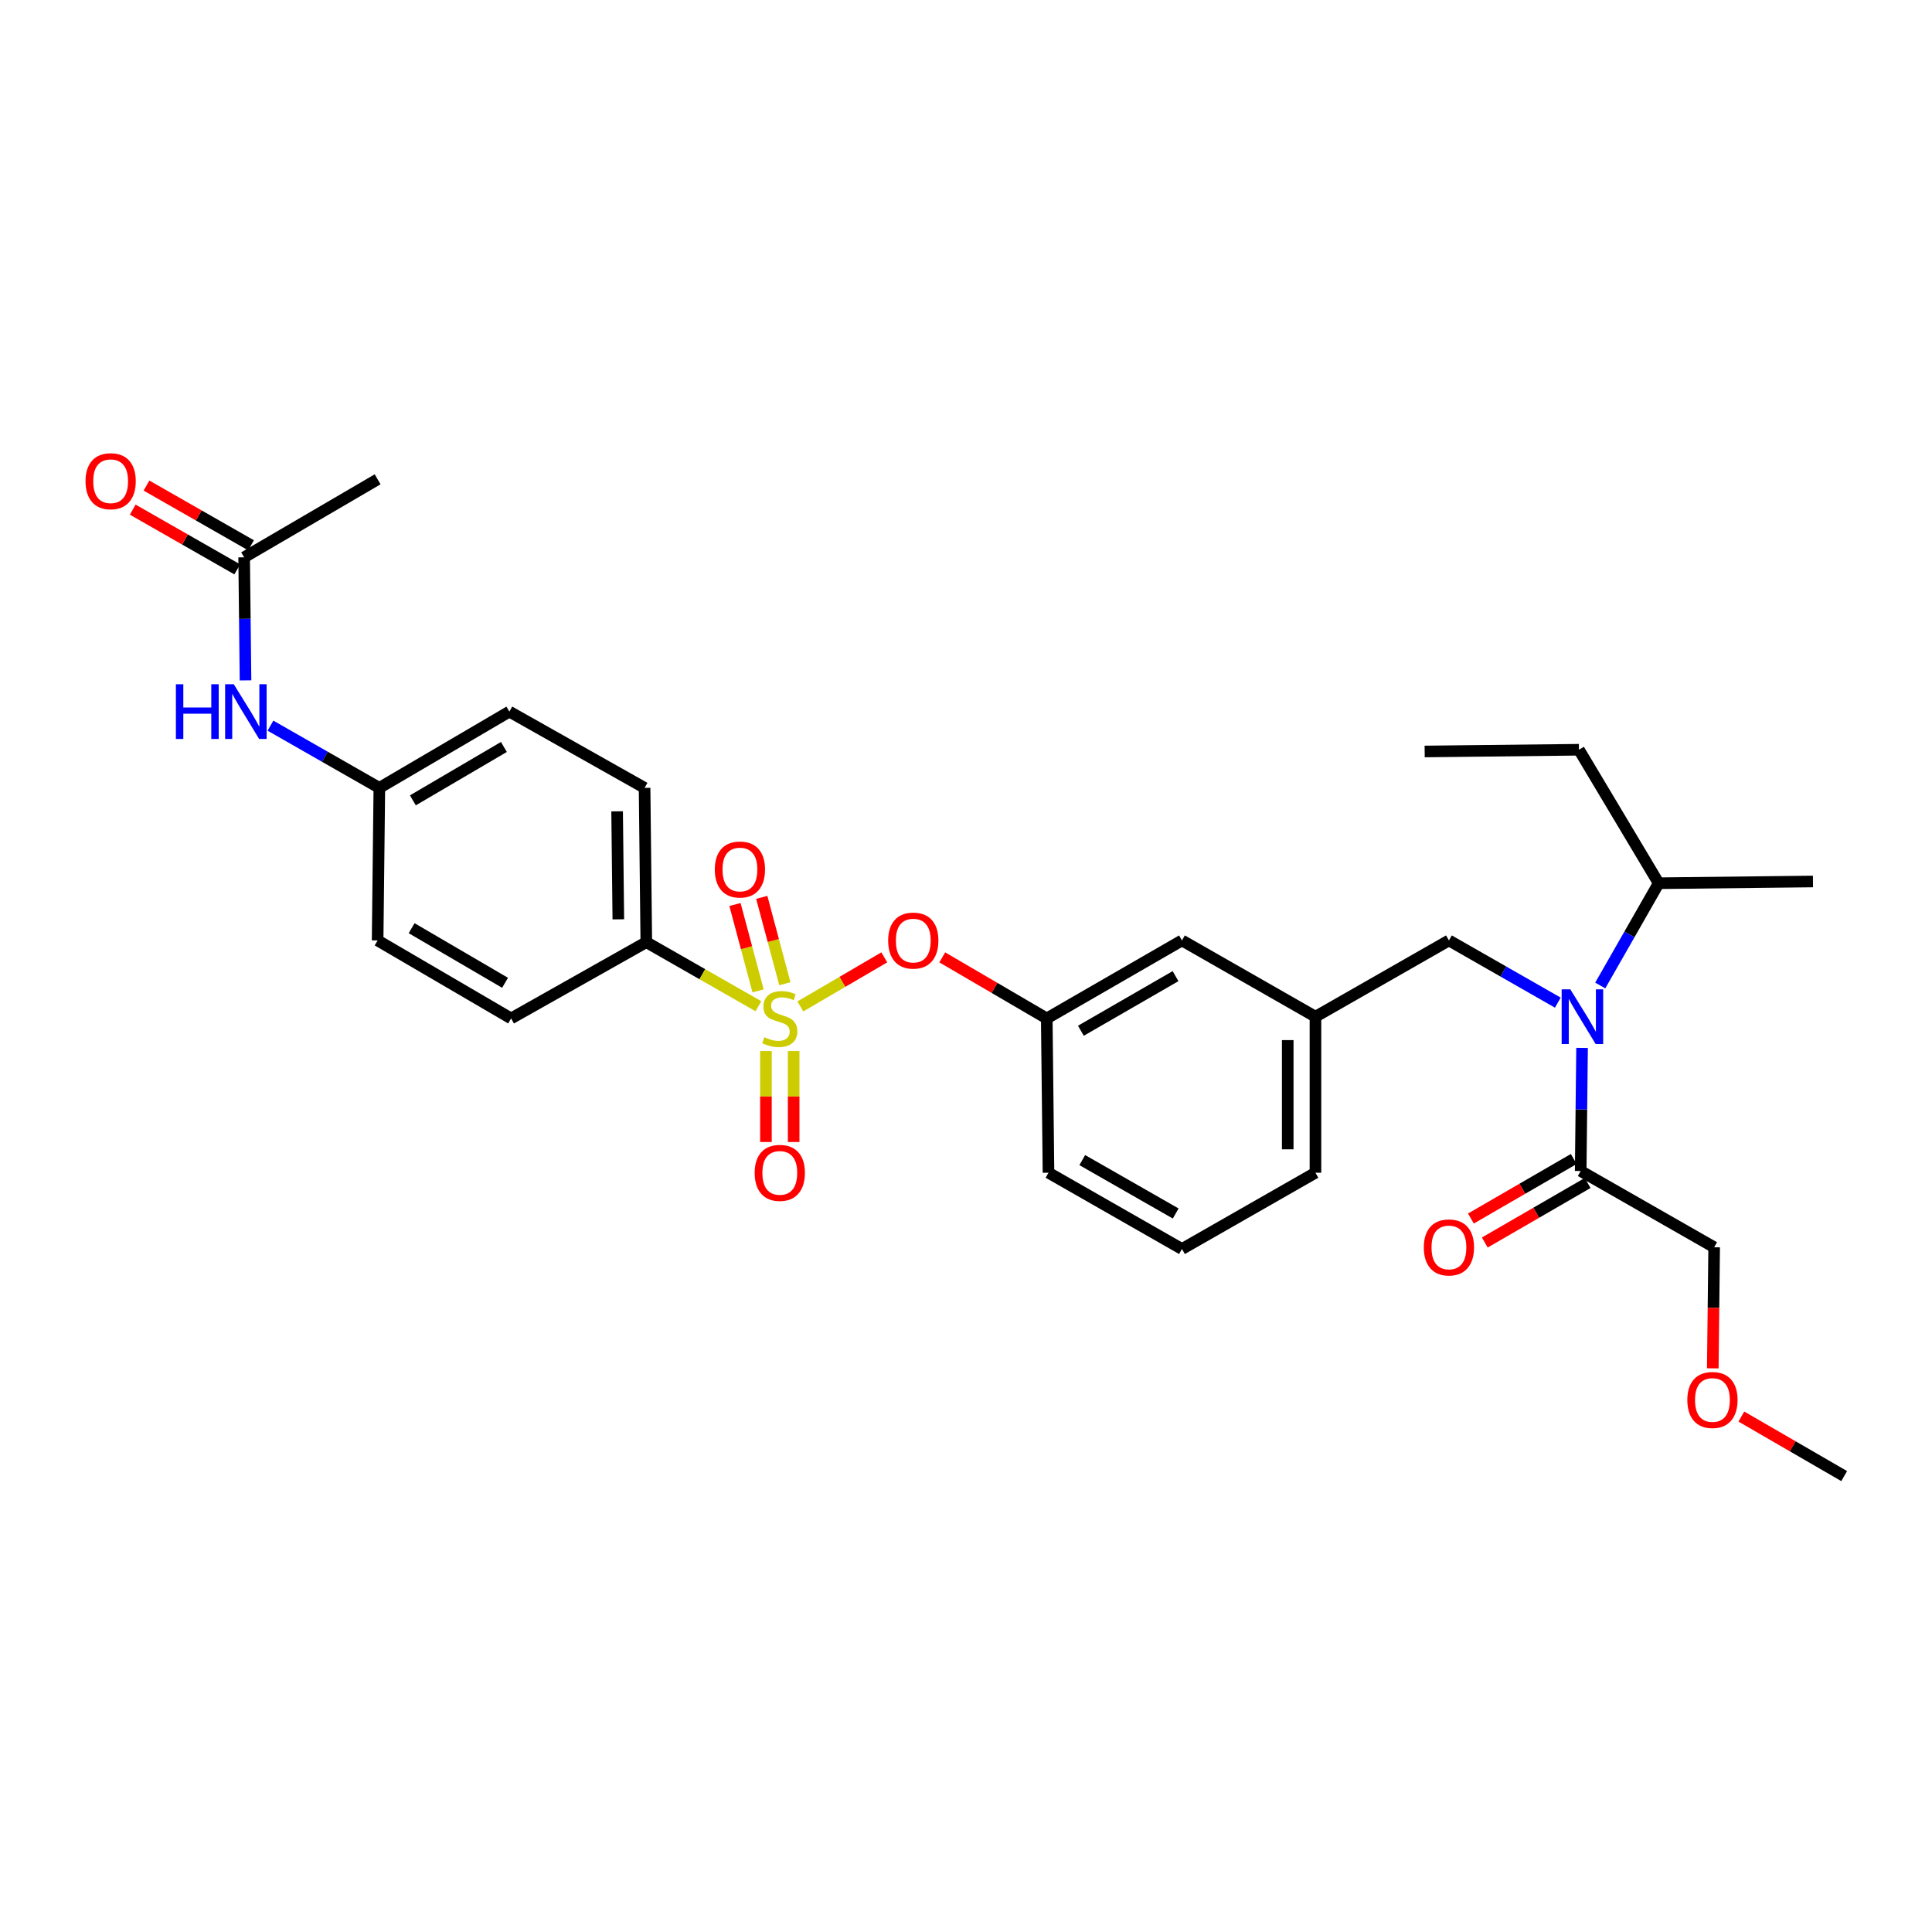 <?xml version='1.0' encoding='iso-8859-1'?>
<svg version='1.1' baseProfile='full'
              xmlns='http://www.w3.org/2000/svg'
                      xmlns:rdkit='http://www.rdkit.org/xml'
                      xmlns:xlink='http://www.w3.org/1999/xlink'
                  xml:space='preserve'
width='1000px' height='1000px' viewBox='0 0 1000 1000'>
<!-- END OF HEADER -->
<rect style='opacity:1.0;fill:#FFFFFF;stroke:none' width='1000' height='1000' x='0' y='0'> </rect>
<path class='bond-0' d='M 814.567,599.896 L 787.952,615.302' style='fill:none;fill-rule:evenodd;stroke:#000000;stroke-width:6px;stroke-linecap:butt;stroke-linejoin:miter;stroke-opacity:1' />
<path class='bond-0' d='M 787.952,615.302 L 761.337,630.708' style='fill:none;fill-rule:evenodd;stroke:#FF0000;stroke-width:6px;stroke-linecap:butt;stroke-linejoin:miter;stroke-opacity:1' />
<path class='bond-0' d='M 821.756,612.315 L 795.141,627.721' style='fill:none;fill-rule:evenodd;stroke:#000000;stroke-width:6px;stroke-linecap:butt;stroke-linejoin:miter;stroke-opacity:1' />
<path class='bond-0' d='M 795.141,627.721 L 768.526,643.127' style='fill:none;fill-rule:evenodd;stroke:#FF0000;stroke-width:6px;stroke-linecap:butt;stroke-linejoin:miter;stroke-opacity:1' />
<path class='bond-1' d='M 818.161,606.106 L 887.246,645.583' style='fill:none;fill-rule:evenodd;stroke:#000000;stroke-width:6px;stroke-linecap:butt;stroke-linejoin:miter;stroke-opacity:1' />
<path class='bond-2' d='M 818.161,606.106 L 818.517,574.252' style='fill:none;fill-rule:evenodd;stroke:#000000;stroke-width:6px;stroke-linecap:butt;stroke-linejoin:miter;stroke-opacity:1' />
<path class='bond-2' d='M 818.517,574.252 L 818.874,542.399' style='fill:none;fill-rule:evenodd;stroke:#0000FF;stroke-width:6px;stroke-linecap:butt;stroke-linejoin:miter;stroke-opacity:1' />
<path class='bond-3' d='M 749.961,486.765 L 680.876,526.243' style='fill:none;fill-rule:evenodd;stroke:#000000;stroke-width:6px;stroke-linecap:butt;stroke-linejoin:miter;stroke-opacity:1' />
<path class='bond-4' d='M 749.961,486.765 L 778.143,502.867' style='fill:none;fill-rule:evenodd;stroke:#000000;stroke-width:6px;stroke-linecap:butt;stroke-linejoin:miter;stroke-opacity:1' />
<path class='bond-4' d='M 778.143,502.867 L 806.325,518.969' style='fill:none;fill-rule:evenodd;stroke:#0000FF;stroke-width:6px;stroke-linecap:butt;stroke-linejoin:miter;stroke-opacity:1' />
<path class='bond-5' d='M 828.282,510.093 L 843.407,483.626' style='fill:none;fill-rule:evenodd;stroke:#0000FF;stroke-width:6px;stroke-linecap:butt;stroke-linejoin:miter;stroke-opacity:1' />
<path class='bond-5' d='M 843.407,483.626 L 858.531,457.158' style='fill:none;fill-rule:evenodd;stroke:#000000;stroke-width:6px;stroke-linecap:butt;stroke-linejoin:miter;stroke-opacity:1' />
<path class='bond-6' d='M 887.246,645.583 L 886.892,676.917' style='fill:none;fill-rule:evenodd;stroke:#000000;stroke-width:6px;stroke-linecap:butt;stroke-linejoin:miter;stroke-opacity:1' />
<path class='bond-6' d='M 886.892,676.917 L 886.538,708.251' style='fill:none;fill-rule:evenodd;stroke:#FF0000;stroke-width:6px;stroke-linecap:butt;stroke-linejoin:miter;stroke-opacity:1' />
<path class='bond-7' d='M 858.531,457.158 L 817.261,388.065' style='fill:none;fill-rule:evenodd;stroke:#000000;stroke-width:6px;stroke-linecap:butt;stroke-linejoin:miter;stroke-opacity:1' />
<path class='bond-8' d='M 858.531,457.158 L 938.394,456.257' style='fill:none;fill-rule:evenodd;stroke:#000000;stroke-width:6px;stroke-linecap:butt;stroke-linejoin:miter;stroke-opacity:1' />
<path class='bond-9' d='M 817.261,388.065 L 737.406,388.966' style='fill:none;fill-rule:evenodd;stroke:#000000;stroke-width:6px;stroke-linecap:butt;stroke-linejoin:miter;stroke-opacity:1' />
<path class='bond-10' d='M 680.876,606.998 L 680.876,526.243' style='fill:none;fill-rule:evenodd;stroke:#000000;stroke-width:6px;stroke-linecap:butt;stroke-linejoin:miter;stroke-opacity:1' />
<path class='bond-10' d='M 666.527,594.885 L 666.527,538.356' style='fill:none;fill-rule:evenodd;stroke:#000000;stroke-width:6px;stroke-linecap:butt;stroke-linejoin:miter;stroke-opacity:1' />
<path class='bond-11' d='M 680.876,606.998 L 611.784,646.483' style='fill:none;fill-rule:evenodd;stroke:#000000;stroke-width:6px;stroke-linecap:butt;stroke-linejoin:miter;stroke-opacity:1' />
<path class='bond-12' d='M 680.876,526.243 L 611.784,486.765' style='fill:none;fill-rule:evenodd;stroke:#000000;stroke-width:6px;stroke-linecap:butt;stroke-linejoin:miter;stroke-opacity:1' />
<path class='bond-13' d='M 611.784,486.765 L 541.798,527.143' style='fill:none;fill-rule:evenodd;stroke:#000000;stroke-width:6px;stroke-linecap:butt;stroke-linejoin:miter;stroke-opacity:1' />
<path class='bond-13' d='M 608.457,505.251 L 559.467,533.516' style='fill:none;fill-rule:evenodd;stroke:#000000;stroke-width:6px;stroke-linecap:butt;stroke-linejoin:miter;stroke-opacity:1' />
<path class='bond-14' d='M 541.798,527.143 L 542.699,606.998' style='fill:none;fill-rule:evenodd;stroke:#000000;stroke-width:6px;stroke-linecap:butt;stroke-linejoin:miter;stroke-opacity:1' />
<path class='bond-15' d='M 541.798,527.143 L 514.756,511.338' style='fill:none;fill-rule:evenodd;stroke:#000000;stroke-width:6px;stroke-linecap:butt;stroke-linejoin:miter;stroke-opacity:1' />
<path class='bond-15' d='M 514.756,511.338 L 487.713,495.533' style='fill:none;fill-rule:evenodd;stroke:#FF0000;stroke-width:6px;stroke-linecap:butt;stroke-linejoin:miter;stroke-opacity:1' />
<path class='bond-16' d='M 542.699,606.998 L 611.784,646.483' style='fill:none;fill-rule:evenodd;stroke:#000000;stroke-width:6px;stroke-linecap:butt;stroke-linejoin:miter;stroke-opacity:1' />
<path class='bond-16' d='M 560.182,600.463 L 608.541,628.102' style='fill:none;fill-rule:evenodd;stroke:#000000;stroke-width:6px;stroke-linecap:butt;stroke-linejoin:miter;stroke-opacity:1' />
<path class='bond-17' d='M 334.527,487.666 L 333.634,407.803' style='fill:none;fill-rule:evenodd;stroke:#000000;stroke-width:6px;stroke-linecap:butt;stroke-linejoin:miter;stroke-opacity:1' />
<path class='bond-17' d='M 320.045,475.847 L 319.42,419.943' style='fill:none;fill-rule:evenodd;stroke:#000000;stroke-width:6px;stroke-linecap:butt;stroke-linejoin:miter;stroke-opacity:1' />
<path class='bond-18' d='M 334.527,487.666 L 264.541,527.143' style='fill:none;fill-rule:evenodd;stroke:#000000;stroke-width:6px;stroke-linecap:butt;stroke-linejoin:miter;stroke-opacity:1' />
<path class='bond-19' d='M 334.527,487.666 L 363.539,504.243' style='fill:none;fill-rule:evenodd;stroke:#000000;stroke-width:6px;stroke-linecap:butt;stroke-linejoin:miter;stroke-opacity:1' />
<path class='bond-19' d='M 363.539,504.243 L 392.551,520.819' style='fill:none;fill-rule:evenodd;stroke:#CCCC00;stroke-width:6px;stroke-linecap:butt;stroke-linejoin:miter;stroke-opacity:1' />
<path class='bond-20' d='M 126.364,288.471 L 126.723,320.32' style='fill:none;fill-rule:evenodd;stroke:#000000;stroke-width:6px;stroke-linecap:butt;stroke-linejoin:miter;stroke-opacity:1' />
<path class='bond-20' d='M 126.723,320.32 L 127.082,352.17' style='fill:none;fill-rule:evenodd;stroke:#0000FF;stroke-width:6px;stroke-linecap:butt;stroke-linejoin:miter;stroke-opacity:1' />
<path class='bond-21' d='M 129.923,282.242 L 102.871,266.785' style='fill:none;fill-rule:evenodd;stroke:#000000;stroke-width:6px;stroke-linecap:butt;stroke-linejoin:miter;stroke-opacity:1' />
<path class='bond-21' d='M 102.871,266.785 L 75.82,251.329' style='fill:none;fill-rule:evenodd;stroke:#FF0000;stroke-width:6px;stroke-linecap:butt;stroke-linejoin:miter;stroke-opacity:1' />
<path class='bond-21' d='M 122.804,294.701 L 95.752,279.244' style='fill:none;fill-rule:evenodd;stroke:#000000;stroke-width:6px;stroke-linecap:butt;stroke-linejoin:miter;stroke-opacity:1' />
<path class='bond-21' d='M 95.752,279.244 L 68.701,263.788' style='fill:none;fill-rule:evenodd;stroke:#FF0000;stroke-width:6px;stroke-linecap:butt;stroke-linejoin:miter;stroke-opacity:1' />
<path class='bond-22' d='M 126.364,288.471 L 195.457,248.093' style='fill:none;fill-rule:evenodd;stroke:#000000;stroke-width:6px;stroke-linecap:butt;stroke-linejoin:miter;stroke-opacity:1' />
<path class='bond-23' d='M 139.994,375.6 L 168.172,391.702' style='fill:none;fill-rule:evenodd;stroke:#0000FF;stroke-width:6px;stroke-linecap:butt;stroke-linejoin:miter;stroke-opacity:1' />
<path class='bond-23' d='M 168.172,391.702 L 196.349,407.803' style='fill:none;fill-rule:evenodd;stroke:#000000;stroke-width:6px;stroke-linecap:butt;stroke-linejoin:miter;stroke-opacity:1' />
<path class='bond-24' d='M 457.712,495.532 L 435.989,508.227' style='fill:none;fill-rule:evenodd;stroke:#FF0000;stroke-width:6px;stroke-linecap:butt;stroke-linejoin:miter;stroke-opacity:1' />
<path class='bond-24' d='M 435.989,508.227 L 414.266,520.922' style='fill:none;fill-rule:evenodd;stroke:#CCCC00;stroke-width:6px;stroke-linecap:butt;stroke-linejoin:miter;stroke-opacity:1' />
<path class='bond-25' d='M 396.445,544.02 L 396.445,567.562' style='fill:none;fill-rule:evenodd;stroke:#CCCC00;stroke-width:6px;stroke-linecap:butt;stroke-linejoin:miter;stroke-opacity:1' />
<path class='bond-25' d='M 396.445,567.562 L 396.445,591.104' style='fill:none;fill-rule:evenodd;stroke:#FF0000;stroke-width:6px;stroke-linecap:butt;stroke-linejoin:miter;stroke-opacity:1' />
<path class='bond-25' d='M 410.795,544.02 L 410.795,567.562' style='fill:none;fill-rule:evenodd;stroke:#CCCC00;stroke-width:6px;stroke-linecap:butt;stroke-linejoin:miter;stroke-opacity:1' />
<path class='bond-25' d='M 410.795,567.562 L 410.795,591.104' style='fill:none;fill-rule:evenodd;stroke:#FF0000;stroke-width:6px;stroke-linecap:butt;stroke-linejoin:miter;stroke-opacity:1' />
<path class='bond-26' d='M 406.241,509.173 L 400.261,486.817' style='fill:none;fill-rule:evenodd;stroke:#CCCC00;stroke-width:6px;stroke-linecap:butt;stroke-linejoin:miter;stroke-opacity:1' />
<path class='bond-26' d='M 400.261,486.817 L 394.282,464.461' style='fill:none;fill-rule:evenodd;stroke:#FF0000;stroke-width:6px;stroke-linecap:butt;stroke-linejoin:miter;stroke-opacity:1' />
<path class='bond-26' d='M 392.378,512.88 L 386.399,490.524' style='fill:none;fill-rule:evenodd;stroke:#CCCC00;stroke-width:6px;stroke-linecap:butt;stroke-linejoin:miter;stroke-opacity:1' />
<path class='bond-26' d='M 386.399,490.524 L 380.42,468.169' style='fill:none;fill-rule:evenodd;stroke:#FF0000;stroke-width:6px;stroke-linecap:butt;stroke-linejoin:miter;stroke-opacity:1' />
<path class='bond-27' d='M 333.634,407.803 L 263.649,368.326' style='fill:none;fill-rule:evenodd;stroke:#000000;stroke-width:6px;stroke-linecap:butt;stroke-linejoin:miter;stroke-opacity:1' />
<path class='bond-28' d='M 264.541,527.143 L 195.457,486.765' style='fill:none;fill-rule:evenodd;stroke:#000000;stroke-width:6px;stroke-linecap:butt;stroke-linejoin:miter;stroke-opacity:1' />
<path class='bond-28' d='M 261.419,508.698 L 213.06,480.433' style='fill:none;fill-rule:evenodd;stroke:#000000;stroke-width:6px;stroke-linecap:butt;stroke-linejoin:miter;stroke-opacity:1' />
<path class='bond-29' d='M 196.349,407.803 L 195.457,486.765' style='fill:none;fill-rule:evenodd;stroke:#000000;stroke-width:6px;stroke-linecap:butt;stroke-linejoin:miter;stroke-opacity:1' />
<path class='bond-30' d='M 196.349,407.803 L 263.649,368.326' style='fill:none;fill-rule:evenodd;stroke:#000000;stroke-width:6px;stroke-linecap:butt;stroke-linejoin:miter;stroke-opacity:1' />
<path class='bond-30' d='M 213.705,414.259 L 260.814,386.625' style='fill:none;fill-rule:evenodd;stroke:#000000;stroke-width:6px;stroke-linecap:butt;stroke-linejoin:miter;stroke-opacity:1' />
<path class='bond-31' d='M 901.323,733.211 L 927.934,748.616' style='fill:none;fill-rule:evenodd;stroke:#FF0000;stroke-width:6px;stroke-linecap:butt;stroke-linejoin:miter;stroke-opacity:1' />
<path class='bond-31' d='M 927.934,748.616 L 954.545,764.022' style='fill:none;fill-rule:evenodd;stroke:#000000;stroke-width:6px;stroke-linecap:butt;stroke-linejoin:miter;stroke-opacity:1' />
<path  class='atom-2' d='M 812.794 512.083
L 822.074 527.083
Q 822.994 528.563, 824.474 531.243
Q 825.954 533.923, 826.034 534.083
L 826.034 512.083
L 829.794 512.083
L 829.794 540.403
L 825.914 540.403
L 815.954 524.003
Q 814.794 522.083, 813.554 519.883
Q 812.354 517.683, 811.994 517.003
L 811.994 540.403
L 808.314 540.403
L 808.314 512.083
L 812.794 512.083
' fill='#0000FF'/>
<path  class='atom-3' d='M 736.961 645.663
Q 736.961 638.863, 740.321 635.063
Q 743.681 631.263, 749.961 631.263
Q 756.241 631.263, 759.601 635.063
Q 762.961 638.863, 762.961 645.663
Q 762.961 652.543, 759.561 656.463
Q 756.161 660.343, 749.961 660.343
Q 743.721 660.343, 740.321 656.463
Q 736.961 652.583, 736.961 645.663
M 749.961 657.143
Q 754.281 657.143, 756.601 654.263
Q 758.961 651.343, 758.961 645.663
Q 758.961 640.103, 756.601 637.303
Q 754.281 634.463, 749.961 634.463
Q 745.641 634.463, 743.281 637.263
Q 740.961 640.063, 740.961 645.663
Q 740.961 651.383, 743.281 654.263
Q 745.641 657.143, 749.961 657.143
' fill='#FF0000'/>
<path  class='atom-15' d='M 91.044 354.166
L 94.885 354.166
L 94.885 366.206
L 109.364 366.206
L 109.364 354.166
L 113.204 354.166
L 113.204 382.486
L 109.364 382.486
L 109.364 369.406
L 94.885 369.406
L 94.885 382.486
L 91.044 382.486
L 91.044 354.166
' fill='#0000FF'/>
<path  class='atom-15' d='M 121.004 354.166
L 130.284 369.166
Q 131.204 370.646, 132.684 373.326
Q 134.164 376.006, 134.244 376.166
L 134.244 354.166
L 138.004 354.166
L 138.004 382.486
L 134.124 382.486
L 124.164 366.086
Q 123.004 364.166, 121.764 361.966
Q 120.564 359.766, 120.204 359.086
L 120.204 382.486
L 116.524 382.486
L 116.524 354.166
L 121.004 354.166
' fill='#0000FF'/>
<path  class='atom-16' d='M 44.271 249.074
Q 44.271 242.274, 47.631 238.474
Q 50.991 234.674, 57.271 234.674
Q 63.551 234.674, 66.911 238.474
Q 70.271 242.274, 70.271 249.074
Q 70.271 255.954, 66.871 259.874
Q 63.471 263.754, 57.271 263.754
Q 51.031 263.754, 47.631 259.874
Q 44.271 255.994, 44.271 249.074
M 57.271 260.554
Q 61.591 260.554, 63.911 257.674
Q 66.271 254.754, 66.271 249.074
Q 66.271 243.514, 63.911 240.714
Q 61.591 237.874, 57.271 237.874
Q 52.951 237.874, 50.591 240.674
Q 48.271 243.474, 48.271 249.074
Q 48.271 254.794, 50.591 257.674
Q 52.951 260.554, 57.271 260.554
' fill='#FF0000'/>
<path  class='atom-17' d='M 459.713 486.845
Q 459.713 480.045, 463.073 476.245
Q 466.433 472.445, 472.713 472.445
Q 478.993 472.445, 482.353 476.245
Q 485.713 480.045, 485.713 486.845
Q 485.713 493.725, 482.313 497.645
Q 478.913 501.525, 472.713 501.525
Q 466.473 501.525, 463.073 497.645
Q 459.713 493.765, 459.713 486.845
M 472.713 498.325
Q 477.033 498.325, 479.353 495.445
Q 481.713 492.525, 481.713 486.845
Q 481.713 481.285, 479.353 478.485
Q 477.033 475.645, 472.713 475.645
Q 468.393 475.645, 466.033 478.445
Q 463.713 481.245, 463.713 486.845
Q 463.713 492.565, 466.033 495.445
Q 468.393 498.325, 472.713 498.325
' fill='#FF0000'/>
<path  class='atom-18' d='M 395.62 536.863
Q 395.94 536.983, 397.26 537.543
Q 398.58 538.103, 400.02 538.463
Q 401.5 538.783, 402.94 538.783
Q 405.62 538.783, 407.18 537.503
Q 408.74 536.183, 408.74 533.903
Q 408.74 532.343, 407.94 531.383
Q 407.18 530.423, 405.98 529.903
Q 404.78 529.383, 402.78 528.783
Q 400.26 528.023, 398.74 527.303
Q 397.26 526.583, 396.18 525.063
Q 395.14 523.543, 395.14 520.983
Q 395.14 517.423, 397.54 515.223
Q 399.98 513.023, 404.78 513.023
Q 408.06 513.023, 411.78 514.583
L 410.86 517.663
Q 407.46 516.263, 404.9 516.263
Q 402.14 516.263, 400.62 517.423
Q 399.1 518.543, 399.14 520.503
Q 399.14 522.023, 399.9 522.943
Q 400.7 523.863, 401.82 524.383
Q 402.98 524.903, 404.9 525.503
Q 407.46 526.303, 408.98 527.103
Q 410.5 527.903, 411.58 529.543
Q 412.7 531.143, 412.7 533.903
Q 412.7 537.823, 410.06 539.943
Q 407.46 542.023, 403.1 542.023
Q 400.58 542.023, 398.66 541.463
Q 396.78 540.943, 394.54 540.023
L 395.62 536.863
' fill='#CCCC00'/>
<path  class='atom-19' d='M 390.62 607.078
Q 390.62 600.278, 393.98 596.478
Q 397.34 592.678, 403.62 592.678
Q 409.9 592.678, 413.26 596.478
Q 416.62 600.278, 416.62 607.078
Q 416.62 613.958, 413.22 617.878
Q 409.82 621.758, 403.62 621.758
Q 397.38 621.758, 393.98 617.878
Q 390.62 613.998, 390.62 607.078
M 403.62 618.558
Q 407.94 618.558, 410.26 615.678
Q 412.62 612.758, 412.62 607.078
Q 412.62 601.518, 410.26 598.718
Q 407.94 595.878, 403.62 595.878
Q 399.3 595.878, 396.94 598.678
Q 394.62 601.478, 394.62 607.078
Q 394.62 612.798, 396.94 615.678
Q 399.3 618.558, 403.62 618.558
' fill='#FF0000'/>
<path  class='atom-20' d='M 369.981 450.055
Q 369.981 443.255, 373.341 439.455
Q 376.701 435.655, 382.981 435.655
Q 389.261 435.655, 392.621 439.455
Q 395.981 443.255, 395.981 450.055
Q 395.981 456.935, 392.581 460.855
Q 389.181 464.735, 382.981 464.735
Q 376.741 464.735, 373.341 460.855
Q 369.981 456.975, 369.981 450.055
M 382.981 461.535
Q 387.301 461.535, 389.621 458.655
Q 391.981 455.735, 391.981 450.055
Q 391.981 444.495, 389.621 441.695
Q 387.301 438.855, 382.981 438.855
Q 378.661 438.855, 376.301 441.655
Q 373.981 444.455, 373.981 450.055
Q 373.981 455.775, 376.301 458.655
Q 378.661 461.535, 382.981 461.535
' fill='#FF0000'/>
<path  class='atom-29' d='M 873.353 724.625
Q 873.353 717.825, 876.713 714.025
Q 880.073 710.225, 886.353 710.225
Q 892.633 710.225, 895.993 714.025
Q 899.353 717.825, 899.353 724.625
Q 899.353 731.505, 895.953 735.425
Q 892.553 739.305, 886.353 739.305
Q 880.113 739.305, 876.713 735.425
Q 873.353 731.545, 873.353 724.625
M 886.353 736.105
Q 890.673 736.105, 892.993 733.225
Q 895.353 730.305, 895.353 724.625
Q 895.353 719.065, 892.993 716.265
Q 890.673 713.425, 886.353 713.425
Q 882.033 713.425, 879.673 716.225
Q 877.353 719.025, 877.353 724.625
Q 877.353 730.345, 879.673 733.225
Q 882.033 736.105, 886.353 736.105
' fill='#FF0000'/>
</svg>
